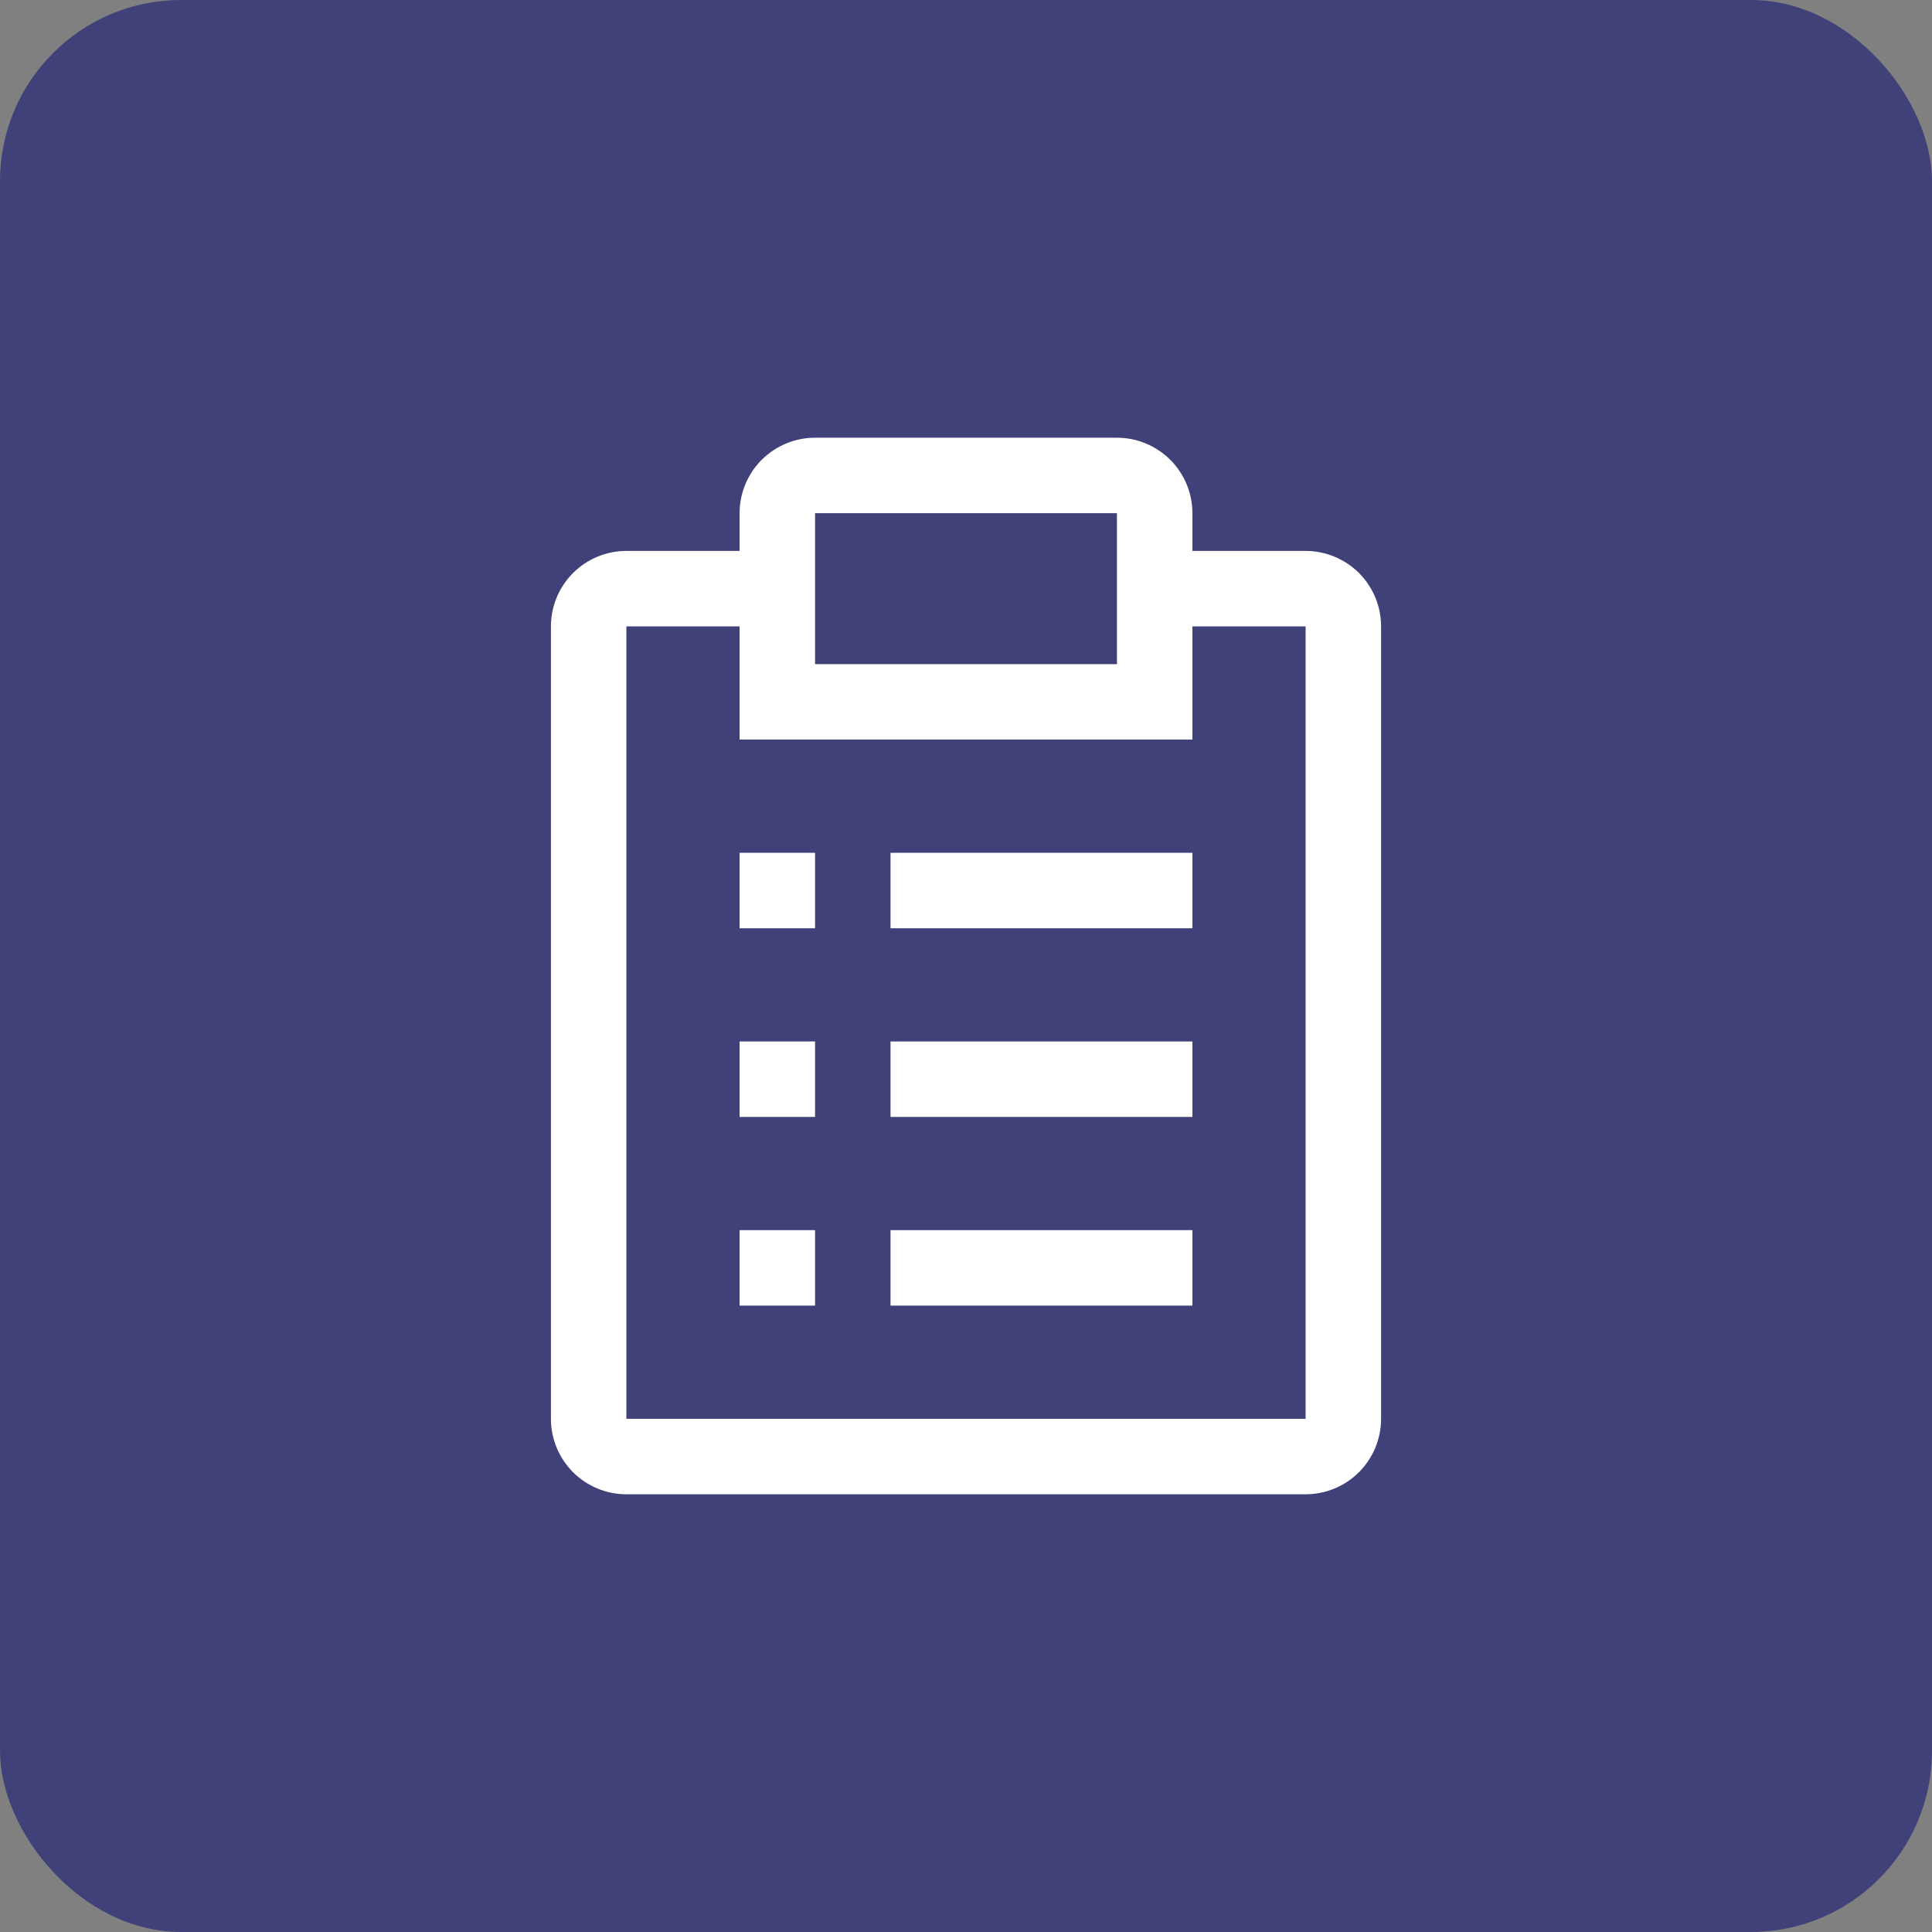 <svg width="32" height="32" viewBox="0 0 32 32" fill="none" xmlns="http://www.w3.org/2000/svg">
<rect x="0" y="0" width="32" height="32" fill="#808080" stroke="none"/>
<rect width="32" height="32" rx="3" fill="#41417A"/>
<g clip-path="url(#clip0_4393_13823)">
<path d="M19.75 20.375H14.75V21.625H19.75V20.375Z" fill="white"/>
<path d="M13.5 20.375H12.25V21.625H13.5V20.375Z" fill="white"/>
<path d="M19.75 17.25H14.75V18.5H19.75V17.25Z" fill="white"/>
<path d="M13.5 17.25H12.25V18.5H13.5V17.25Z" fill="white"/>
<path d="M19.75 14.125H14.75V15.375H19.75V14.125Z" fill="white"/>
<path d="M13.5 14.125H12.25V15.375H13.5V14.125Z" fill="white"/>
<path d="M21.625 9.125H19.75V8.5C19.75 8.168 19.618 7.851 19.384 7.616C19.149 7.382 18.831 7.25 18.5 7.25H13.5C13.168 7.25 12.851 7.382 12.616 7.616C12.382 7.851 12.25 8.168 12.25 8.5V9.125H10.375C10.043 9.125 9.726 9.257 9.491 9.491C9.257 9.726 9.125 10.043 9.125 10.375V23.5C9.125 23.831 9.257 24.149 9.491 24.384C9.726 24.618 10.043 24.75 10.375 24.75H21.625C21.956 24.75 22.274 24.618 22.509 24.384C22.743 24.149 22.875 23.831 22.875 23.5V10.375C22.875 10.043 22.743 9.726 22.509 9.491C22.274 9.257 21.956 9.125 21.625 9.125ZM13.5 8.5H18.5V11H13.5V8.5ZM21.625 23.5H10.375V10.375H12.25V12.25H19.75V10.375H21.625V23.5Z" fill="white"/>
</g>
<defs>
<clipPath id="clip0_4393_13823">
<rect width="20" height="20" fill="white" transform="translate(6 6)"/>
</clipPath>
</defs>
</svg>
